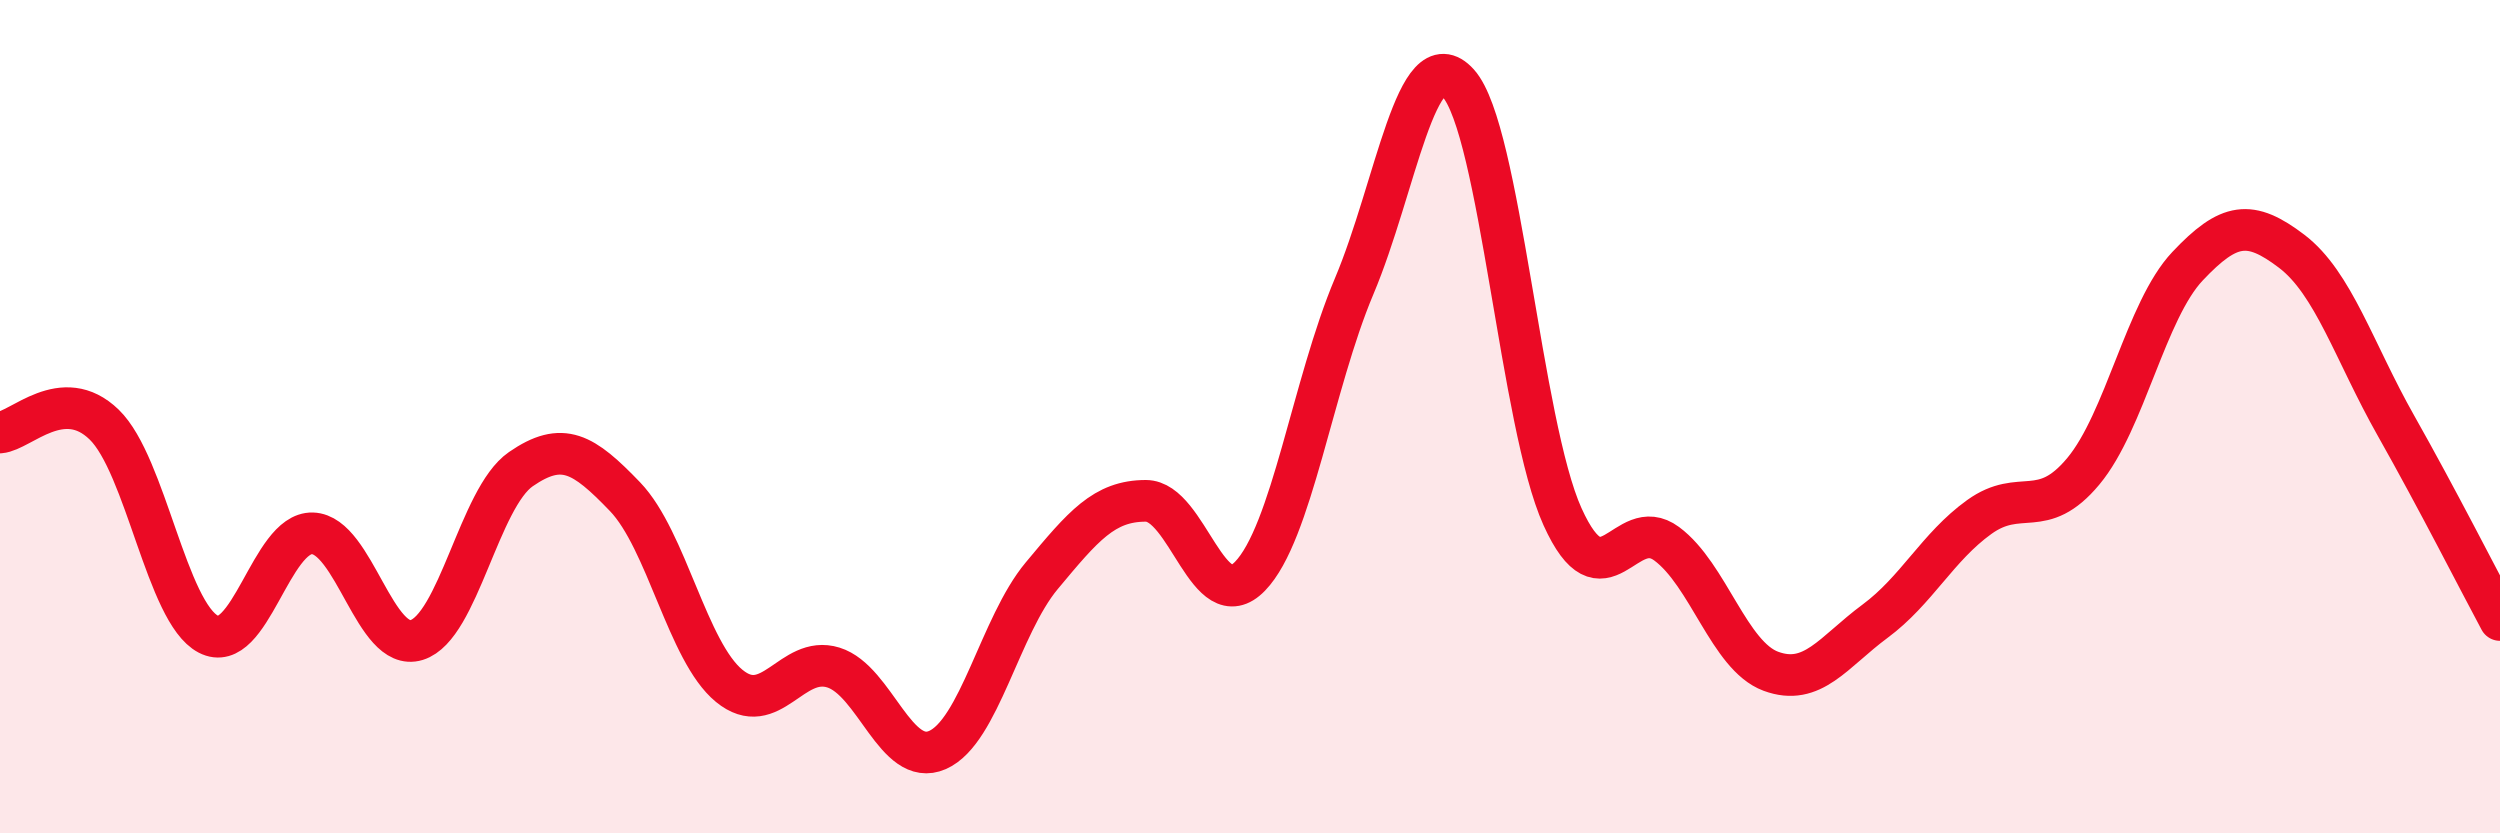 
    <svg width="60" height="20" viewBox="0 0 60 20" xmlns="http://www.w3.org/2000/svg">
      <path
        d="M 0,10.38 C 0.5,10.34 1.5,9.22 2.5,10.19 C 3.5,11.16 4,14.7 5,15.22 C 6,15.74 6.5,12.77 7.5,12.8 C 8.5,12.83 9,15.67 10,15.36 C 11,15.05 11.5,11.95 12.5,11.26 C 13.5,10.57 14,10.88 15,11.92 C 16,12.96 16.5,15.64 17.5,16.46 C 18.5,17.28 19,15.71 20,16.02 C 21,16.33 21.5,18.44 22.5,18 C 23.5,17.56 24,15.02 25,13.82 C 26,12.62 26.5,12.02 27.5,12.02 C 28.5,12.02 29,14.86 30,13.83 C 31,12.8 31.5,9.24 32.5,6.87 C 33.5,4.5 34,0.89 35,2 C 36,3.11 36.5,10.19 37.5,12.4 C 38.5,14.61 39,12.31 40,13.05 C 41,13.79 41.5,15.74 42.5,16.11 C 43.5,16.48 44,15.65 45,14.91 C 46,14.17 46.5,13.13 47.5,12.41 C 48.5,11.69 49,12.51 50,11.31 C 51,10.11 51.5,7.45 52.5,6.39 C 53.5,5.33 54,5.27 55,6.03 C 56,6.79 56.5,8.44 57.5,10.21 C 58.5,11.98 59.5,13.95 60,14.88L60 20L0 20Z"
        fill="#EB0A25"
        opacity="0.1"
        stroke-linecap="round"
        stroke-linejoin="round"
      />
      <path
        d="M 0,10.38 C 0.5,10.34 1.5,9.22 2.5,10.19 C 3.5,11.16 4,14.7 5,15.22 C 6,15.74 6.5,12.77 7.5,12.8 C 8.5,12.83 9,15.67 10,15.36 C 11,15.05 11.5,11.95 12.5,11.26 C 13.5,10.57 14,10.88 15,11.92 C 16,12.96 16.5,15.64 17.5,16.46 C 18.5,17.28 19,15.71 20,16.02 C 21,16.33 21.5,18.44 22.5,18 C 23.5,17.56 24,15.02 25,13.82 C 26,12.62 26.5,12.02 27.5,12.02 C 28.5,12.02 29,14.86 30,13.83 C 31,12.8 31.5,9.24 32.5,6.87 C 33.5,4.5 34,0.89 35,2 C 36,3.11 36.5,10.19 37.5,12.4 C 38.5,14.61 39,12.31 40,13.05 C 41,13.79 41.5,15.74 42.5,16.11 C 43.5,16.48 44,15.65 45,14.91 C 46,14.17 46.5,13.13 47.5,12.41 C 48.5,11.69 49,12.51 50,11.31 C 51,10.11 51.5,7.45 52.5,6.39 C 53.5,5.33 54,5.27 55,6.03 C 56,6.79 56.5,8.44 57.5,10.21 C 58.5,11.98 59.5,13.95 60,14.88"
        stroke="#EB0A25"
        stroke-width="1"
        fill="none"
        stroke-linecap="round"
        stroke-linejoin="round"
      />
    </svg>
  